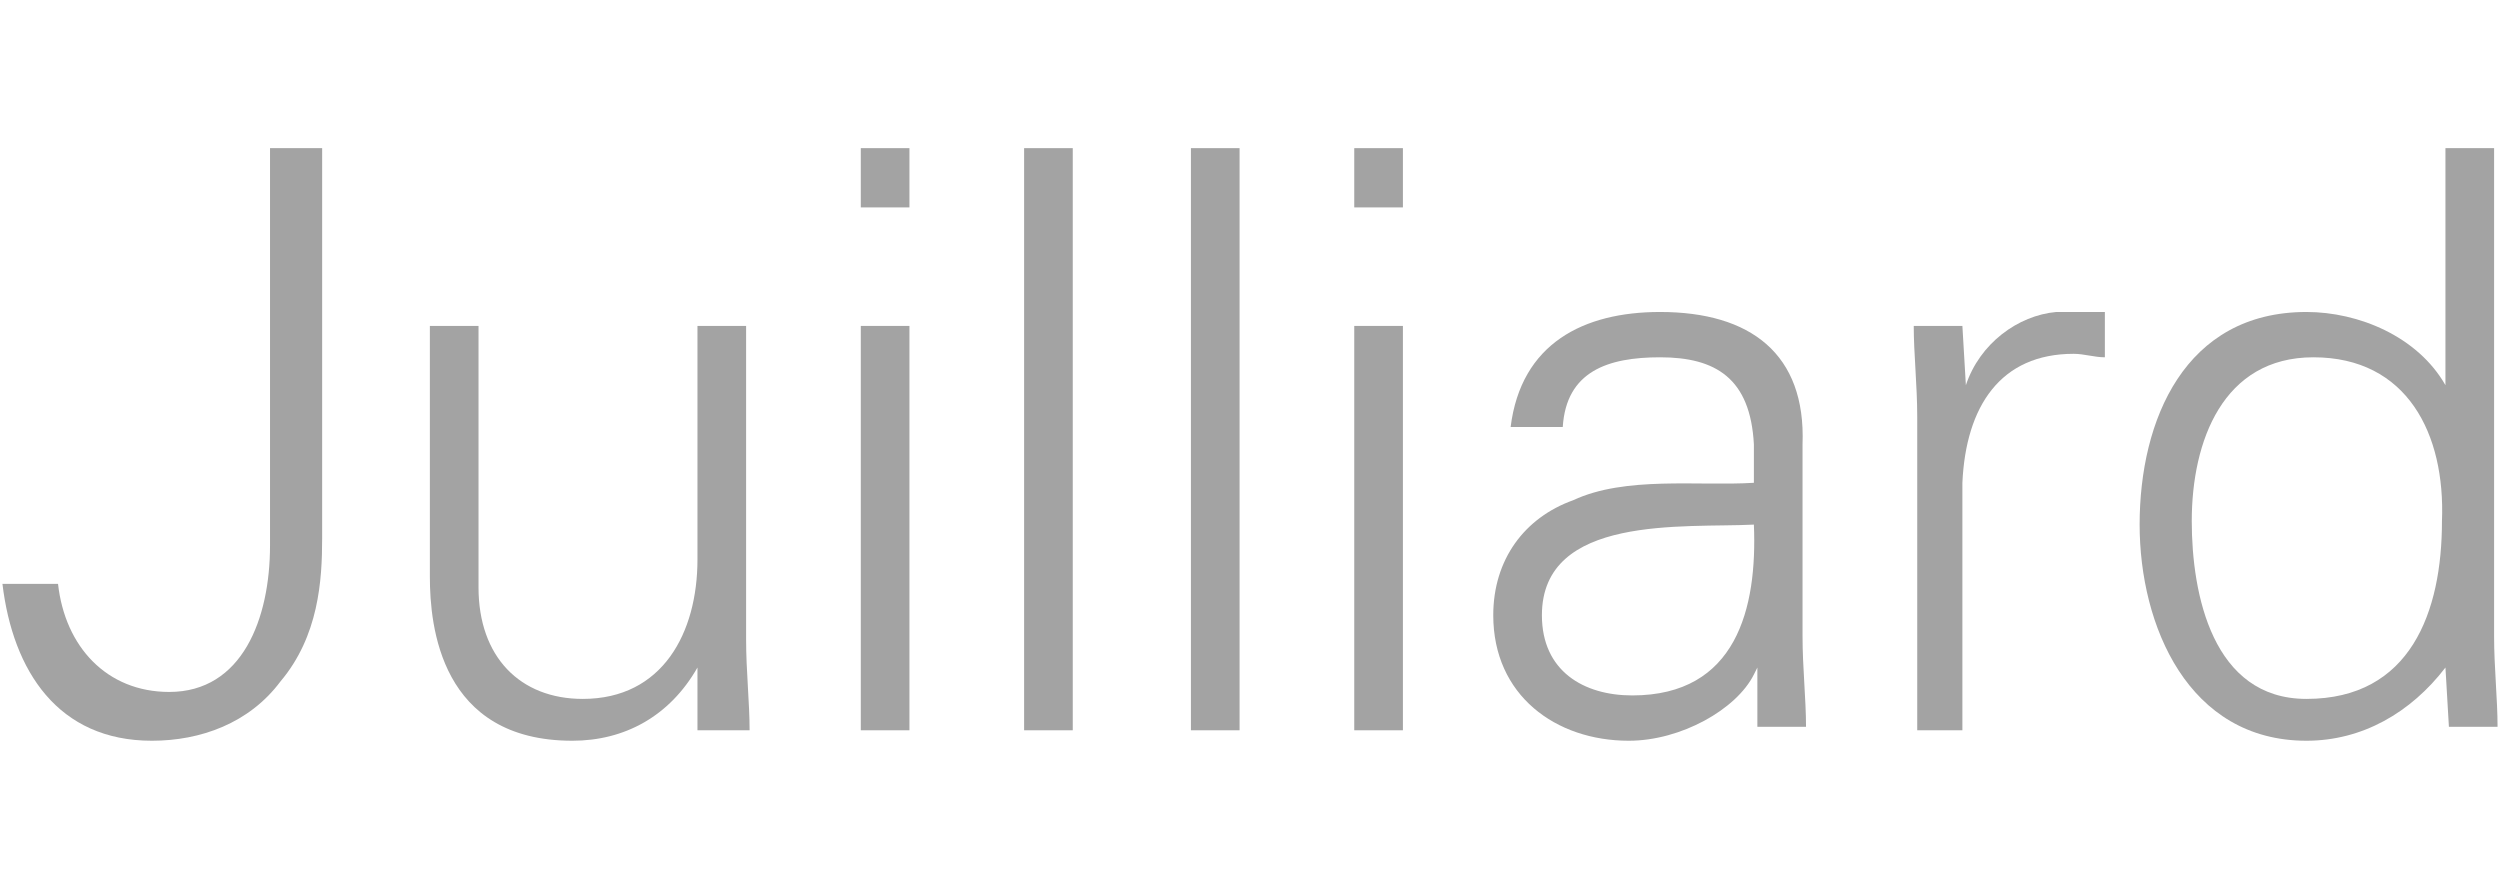 <svg width="135" height="48" viewBox="0 0 135 48" fill="none" xmlns="http://www.w3.org/2000/svg">
<path d="M3.134 31.529C3.509 34.918 5.761 37.365 9.139 37.365C13.08 37.365 14.581 33.412 14.581 29.459V8H17.396V29.082C17.396 31.341 17.208 34.353 15.144 36.8C13.455 39.059 10.828 40 8.201 40C3.134 40 0.695 36.235 0.132 31.529H3.134Z" fill="#A3A3A3"/>
<path d="M37.663 17.6H40.29V34.541C40.29 36.235 40.478 37.929 40.478 39.435H37.663V36.047C36.161 38.682 33.722 40 30.907 40C23.776 40 23.213 33.788 23.213 31.153V17.6H25.84V31.718C25.84 35.482 28.092 37.741 31.47 37.741C35.786 37.741 37.663 34.165 37.663 30.212V17.6Z" fill="#A3A3A3"/>
<path d="M49.11 11.2H46.483V8H49.11V11.2ZM49.11 17.6V39.435H46.483V17.6H49.11Z" fill="#A3A3A3"/>
<path d="M57.929 39.435H55.302V8H57.929V39.435Z" fill="#A3A3A3"/>
<path d="M66.937 39.435H64.31V8H66.937V39.435Z" fill="#A3A3A3"/>
<path d="M75.757 11.2H73.13V8H75.757V11.2ZM75.757 17.6V39.435H73.13V17.6H75.757Z" fill="#A3A3A3"/>
<path d="M94.71 24C94.522 20.424 92.646 19.294 89.643 19.294C86.829 19.294 84.577 20.047 84.389 23.059H81.574C82.137 18.541 85.515 16.847 89.643 16.847C94.522 16.847 97.525 19.106 97.337 24V34.353C97.337 36.047 97.525 37.741 97.525 39.247H94.898V36.047L94.71 36.423C93.772 38.306 90.769 40 87.954 40C84.014 40 80.636 37.553 80.636 33.224C80.636 30.212 82.325 27.953 84.952 27.012C87.767 25.694 91.708 26.259 94.71 26.071V24ZM88.142 37.553C93.772 37.553 94.898 32.847 94.71 28.329C90.957 28.518 83.263 27.765 83.263 33.224C83.263 36.235 85.515 37.553 88.142 37.553Z" fill="#A3A3A3"/>
<path d="M106.157 39.435H103.53V22.494C103.53 20.8 103.342 19.106 103.342 17.6H105.969L106.157 20.8C106.908 18.541 108.972 17.035 111.036 16.847C111.974 16.847 112.725 16.847 113.663 16.847V19.294C113.1 19.294 112.537 19.106 111.974 19.106C108.034 19.106 106.157 21.929 105.969 26.071V39.435H106.157Z" fill="#A3A3A3"/>
<path d="M132.054 36.047C130.177 38.494 127.55 40 124.547 40C118.167 40 115.54 33.788 115.54 28.329C115.54 22.682 117.979 16.847 124.547 16.847C127.362 16.847 130.552 18.165 132.054 20.8V8H134.681V34.353C134.681 36.047 134.868 37.741 134.868 39.247H132.241L132.054 36.047ZM124.923 19.294C120.044 19.294 118.355 23.812 118.355 28.141C118.355 32.094 119.481 37.741 124.547 37.741C130.177 37.741 131.866 33.035 131.866 28.141C132.054 23.435 129.989 19.294 124.923 19.294Z" fill="#A3A3A3"/>
</svg>
